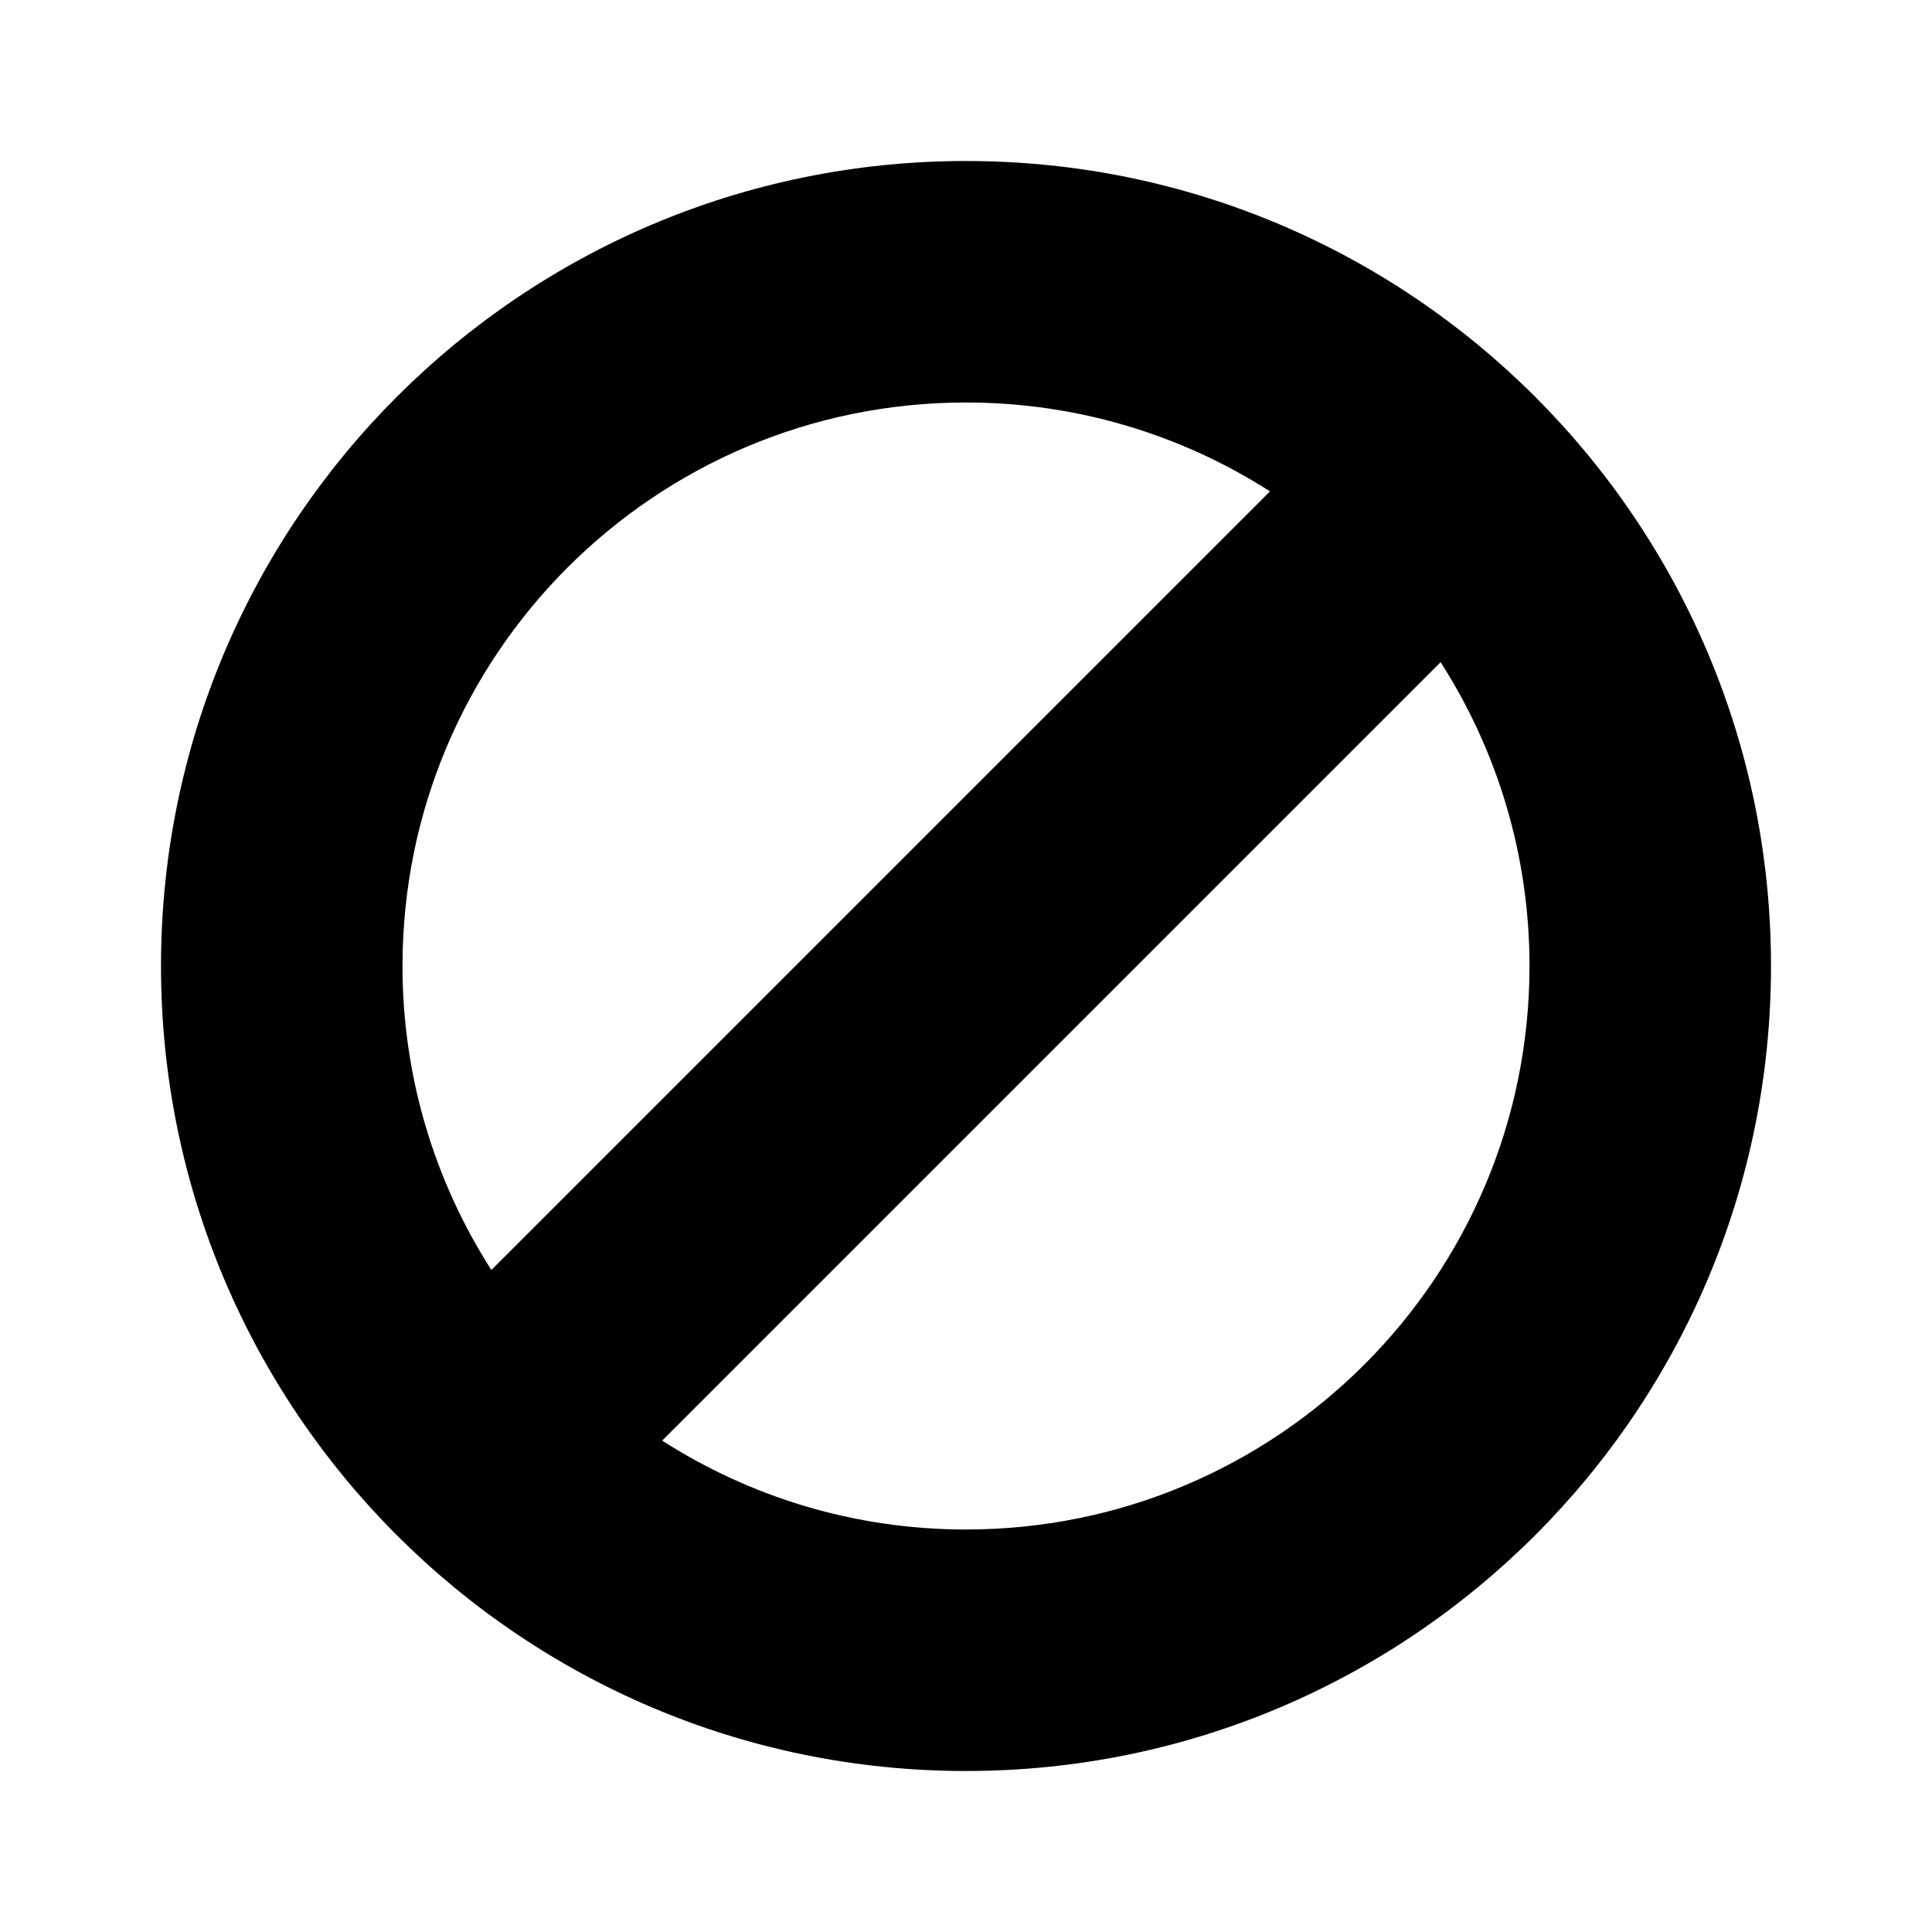 <svg xmlns="http://www.w3.org/2000/svg" viewBox="0 0 12 12" fill="none"><path d="M11 6C11 8.761 8.761 11 6 11C3.239 11 1 8.761 1 6C1 3.239 3.239 1 6 1C8.761 1 11 3.239 11 6ZM9.5 6C9.5 5.305 9.297 4.658 8.948 4.113L4.113 8.948C4.658 9.297 5.305 9.5 6 9.5C7.933 9.5 9.5 7.933 9.5 6ZM7.888 3.052C7.343 2.703 6.695 2.5 6 2.5C4.067 2.5 2.5 4.067 2.5 6C2.5 6.695 2.703 7.343 3.052 7.888L7.888 3.052Z" fill="currentColor"/></svg>